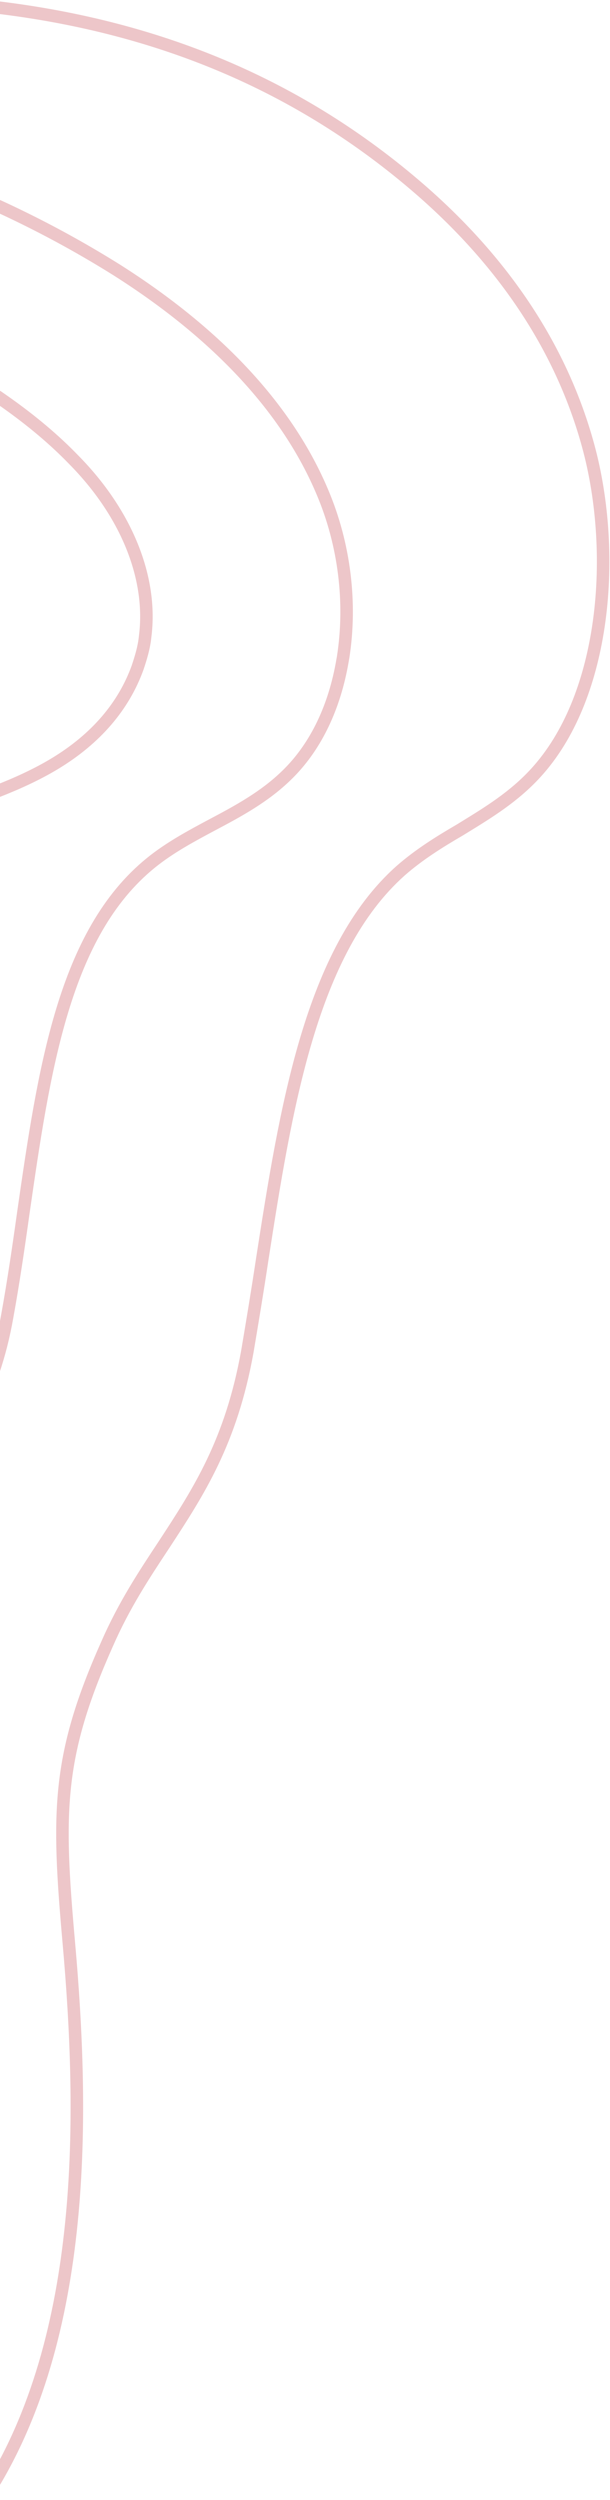 <?xml version="1.0" encoding="UTF-8"?> <svg xmlns="http://www.w3.org/2000/svg" width="195" height="799" viewBox="0 0 195 799" fill="none"> <path fill-rule="evenodd" clip-rule="evenodd" d="M22.129 148.34C10.062 135.809 -6.775 124.01 -28.128 112.77L-26.265 109.23C-4.693 120.586 12.538 132.616 25.002 145.556C42.33 163.114 50.855 184.429 48.385 203.674C48.017 207.399 46.931 210.862 45.911 213.94L45.903 213.963L45.895 213.987C41.289 226.804 32.095 237.624 18.47 245.839C6.728 252.919 -7.429 257.579 -20.898 262.014C-21.75 262.294 -22.6 262.574 -23.446 262.853C-24.019 263.08 -24.579 263.249 -25.055 263.392C-25.065 263.395 -25.076 263.398 -25.086 263.401C-25.609 263.559 -26.035 263.689 -26.45 263.856L-27.942 260.144C-27.348 259.905 -26.764 259.729 -26.271 259.581C-26.261 259.578 -26.251 259.575 -26.24 259.572C-25.717 259.414 -25.291 259.284 -24.876 259.117L-24.817 259.093L-24.757 259.074C-23.93 258.801 -23.102 258.528 -22.273 258.255C-8.683 253.779 5.065 249.251 16.404 242.414C29.346 234.61 37.866 224.482 42.122 212.657C43.14 209.587 44.091 206.495 44.407 203.255L44.41 203.224L44.414 203.193C46.7 185.47 38.874 165.302 22.146 148.357L22.138 148.349L22.129 148.34Z" fill="#EDC6C9"></path> <path fill-rule="evenodd" clip-rule="evenodd" d="M-25.785 475.785C-14.266 460.718 -4.097 445.686 0.34 420.364L0.342 420.352C2.293 409.608 3.945 398.349 5.45 387.569L5.451 387.56C8.759 364.592 12.016 342.06 17.96 322.442C23.909 302.814 32.614 285.865 46.985 274.216C53.182 269.188 60.282 265.395 66.881 261.871L66.888 261.867C75.195 257.473 83.378 253.042 90.222 246.361L90.228 246.355C98.756 238.106 104.621 226.38 107.272 212.209C107.273 212.207 107.273 212.204 107.274 212.201L107.719 209.711C110.367 192.728 108.154 174.406 101.224 158.07L101.222 158.066C90.281 132.089 68.48 108.441 36.333 88.027C17.625 76.304 -2.585 66.252 -24.899 57.872L-23.493 54.128C-0.93 62.601 19.522 72.772 38.463 84.641L38.473 84.648C71.083 105.355 93.559 129.569 104.907 156.511C112.13 173.538 114.436 192.621 111.668 210.349L111.664 210.371L111.207 212.929L111.206 212.937C108.435 227.749 102.253 240.287 93.013 249.227C85.701 256.364 77.02 261.032 68.762 265.401C62.109 268.954 55.355 272.576 49.505 277.323C36.014 288.258 27.625 304.342 21.788 323.602C15.949 342.873 12.729 365.086 9.411 388.126C7.904 398.915 6.244 410.236 4.279 421.061C-0.321 447.307 -10.934 462.947 -22.608 478.215L-25.785 475.785Z" fill="#EDC6C9"></path> <path fill-rule="evenodd" clip-rule="evenodd" d="M-5.759 795.924C25.978 746.189 24.839 675.466 19.997 620.966C18.136 600.06 17.184 584.979 18.744 570.608C20.309 556.189 24.389 542.579 32.446 524.532C37.931 512.012 44.404 502.217 50.55 492.915L50.725 492.65L50.821 492.503C61.797 475.706 71.983 460.117 77.105 431.599C78.718 422.043 80.328 412.328 81.814 402.447L81.815 402.437C85.596 378.134 89.493 353.278 96.07 331.29C102.644 309.311 111.966 289.942 126.767 276.775L126.776 276.767C132.755 271.517 139.463 267.343 145.932 263.576C146.389 263.295 146.846 263.014 147.302 262.734C155.214 257.871 163.103 253.022 169.806 245.675L169.807 245.674C180.372 234.111 186.593 217.801 189.287 200.109C192.223 180.753 190.752 160.033 186.109 143.053L186.108 143.05C177.911 112.92 160.036 85.588 132.99 62.077C94.975 29.07 49.572 9.924 -4.416 3.988L-3.978 0.012C50.747 6.029 96.932 25.471 135.613 59.056L135.613 59.057C163.172 83.013 181.535 111.003 189.968 142C194.756 159.511 196.263 180.793 193.242 200.708L193.242 200.71C190.475 218.874 184.038 236.029 172.76 248.372C165.664 256.149 157.327 261.27 149.494 266.082C148.997 266.387 148.502 266.692 148.009 266.995L147.988 267.008L147.966 267.021C141.538 270.763 135.103 274.78 129.424 279.765C115.434 292.211 106.389 310.747 99.902 332.436C93.418 354.114 89.558 378.688 85.769 403.046C84.277 412.966 82.662 422.712 81.048 432.275L81.046 432.285L81.044 432.296C75.778 461.621 65.227 477.769 54.2 494.645L54.068 494.847L54.062 494.855L53.941 495.039C47.769 504.381 41.455 513.936 36.107 526.143L36.101 526.156C28.151 543.963 24.227 557.159 22.721 571.04C21.209 584.97 22.118 599.685 23.981 620.611C28.818 675.049 30.161 747.07 -2.387 798.076L-5.759 795.924Z" fill="#EDC6C9"></path> </svg> 
